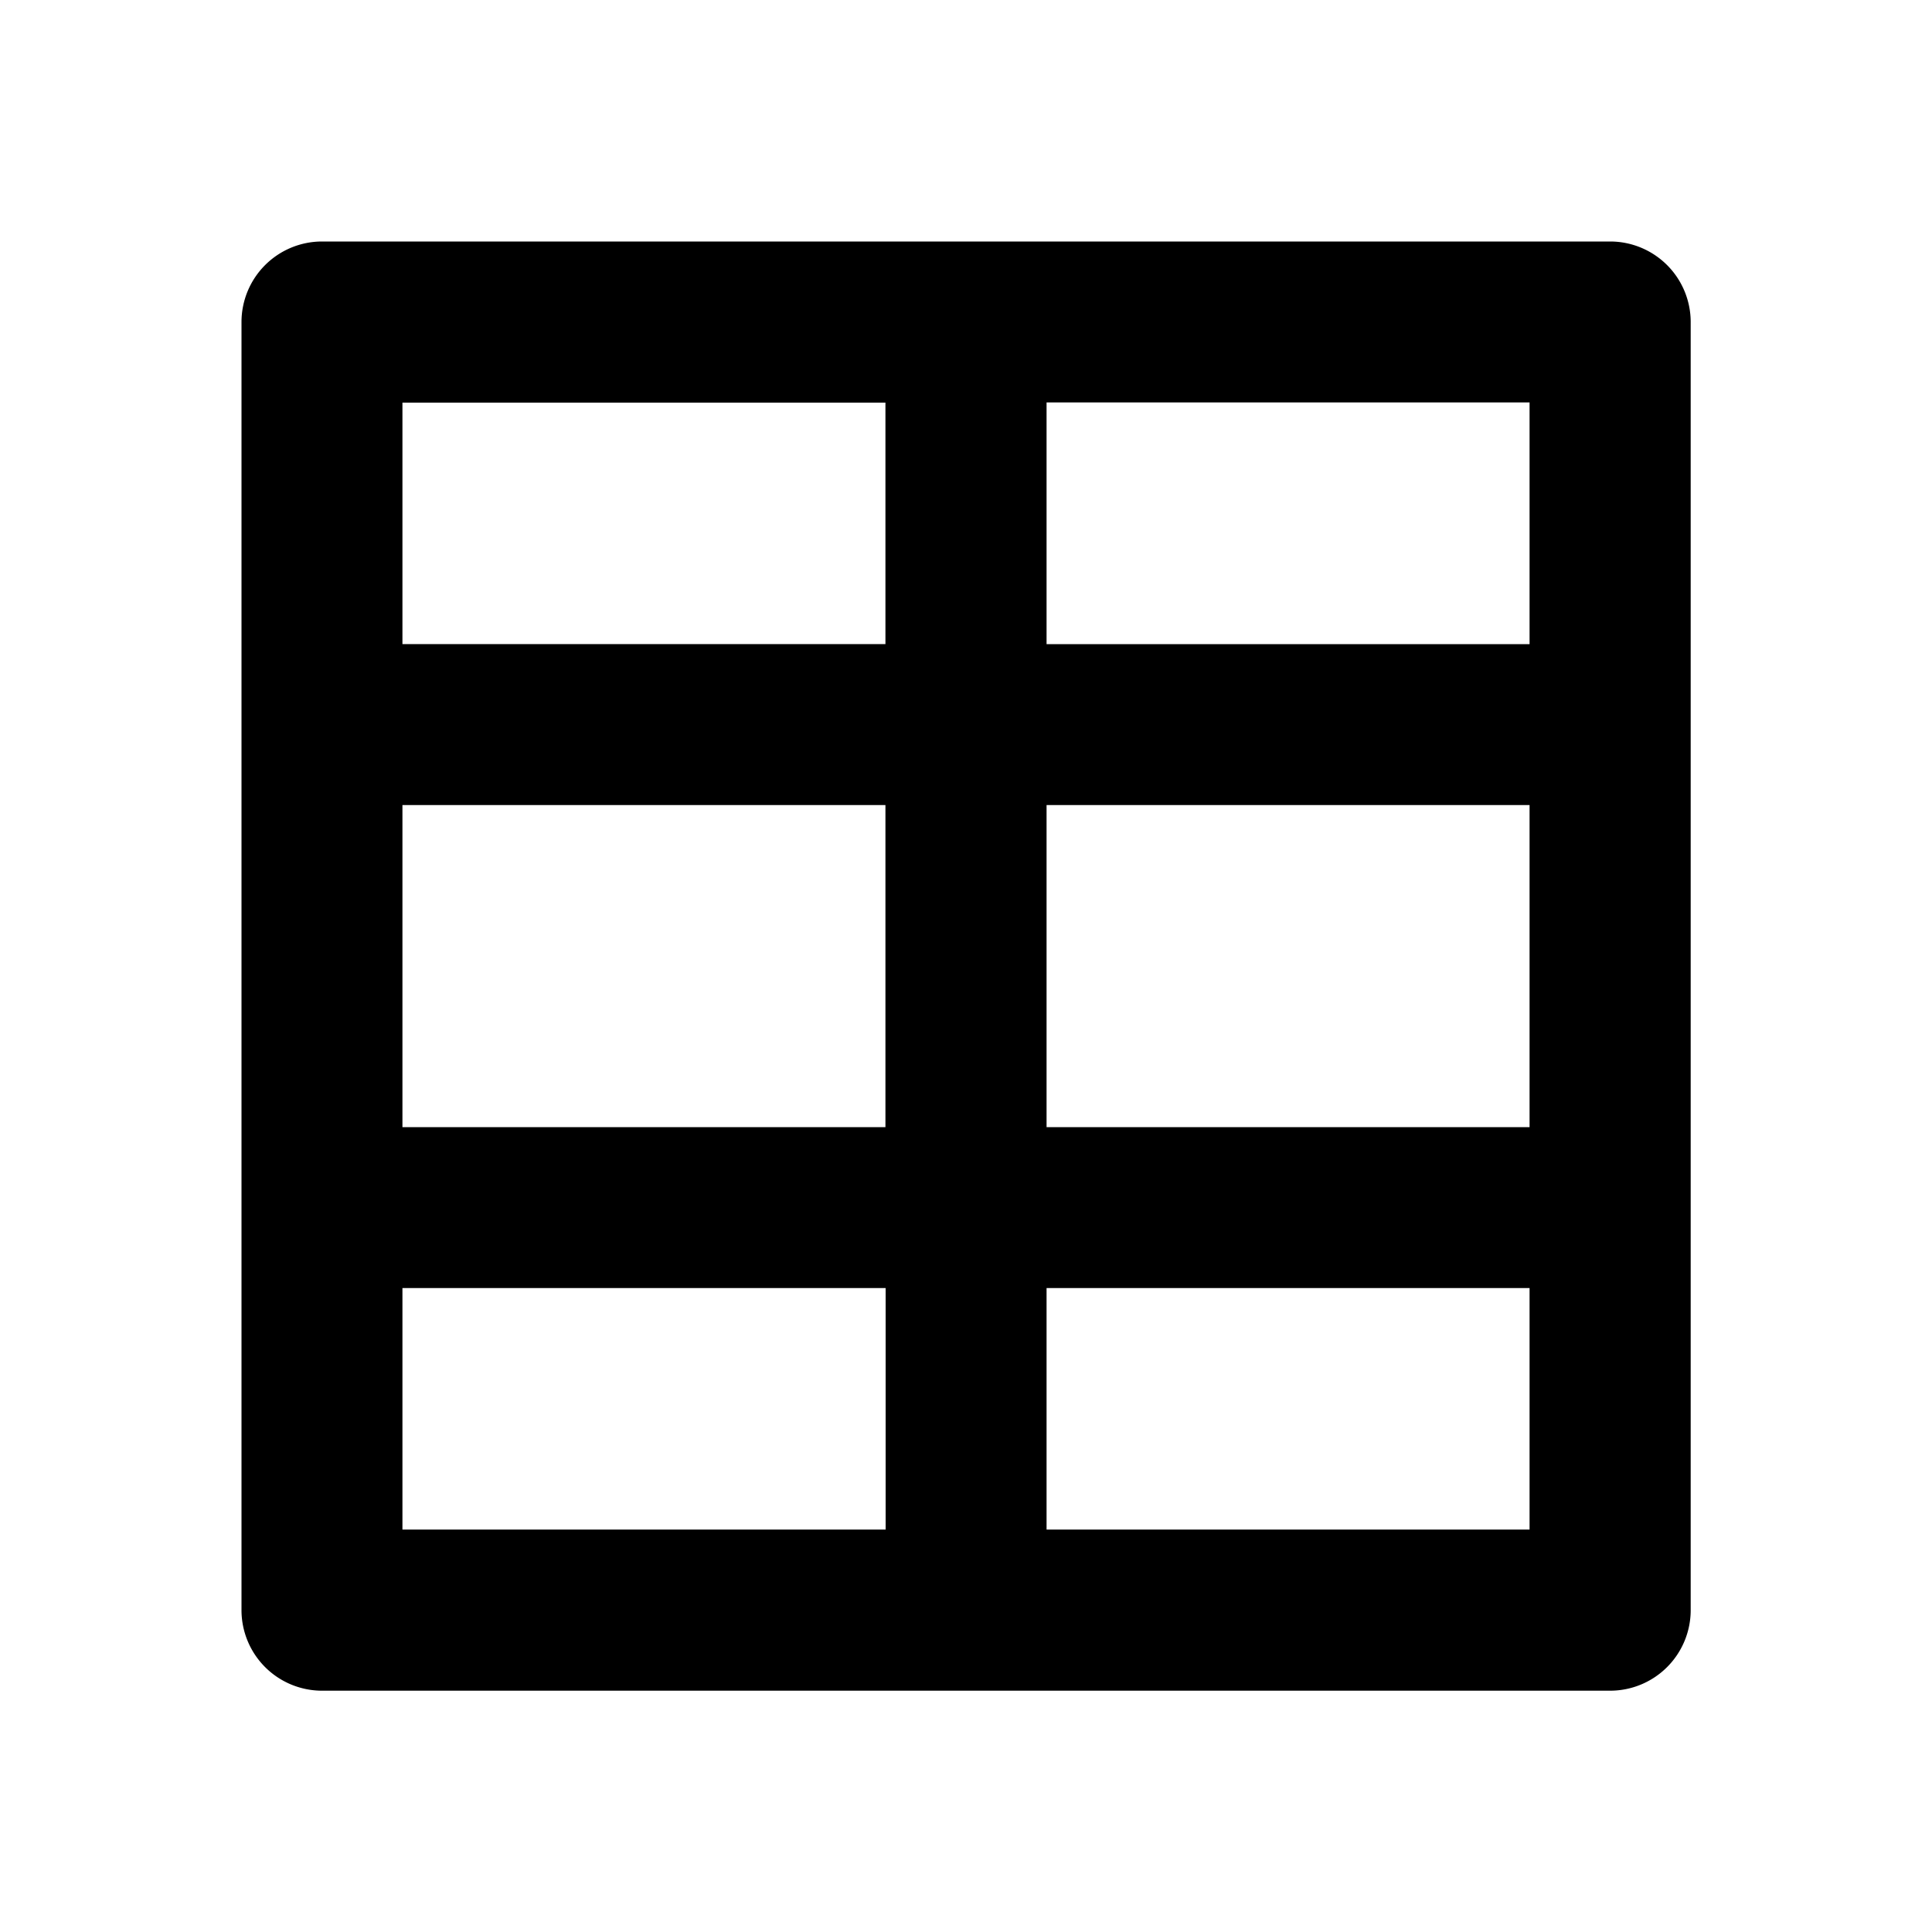 <svg xmlns="http://www.w3.org/2000/svg" viewBox="0 0 1024 1024" version="1.1"><path d="M554.7 426.7v170.7h256v-170.7h-256z m-85.3 0H213.3v170.7h256v-170.7z m85.3 384h256v-128h-256v128z m-85.3 0v-128H213.3v128h256z m85.3-597.3v128h256V213.3h-256z m-85.3 0H213.3v128h256V213.3zM170.7 128h682.7a42.7 42.7 0 0 1 42.7 42.7v682.7a42.7 42.7 0 0 1-42.7 42.7H170.7a42.7 42.7 0 0 1-42.7-42.7V170.7a42.7 42.7 0 0 1 42.7-42.7z" p-id="22677"></path></svg>